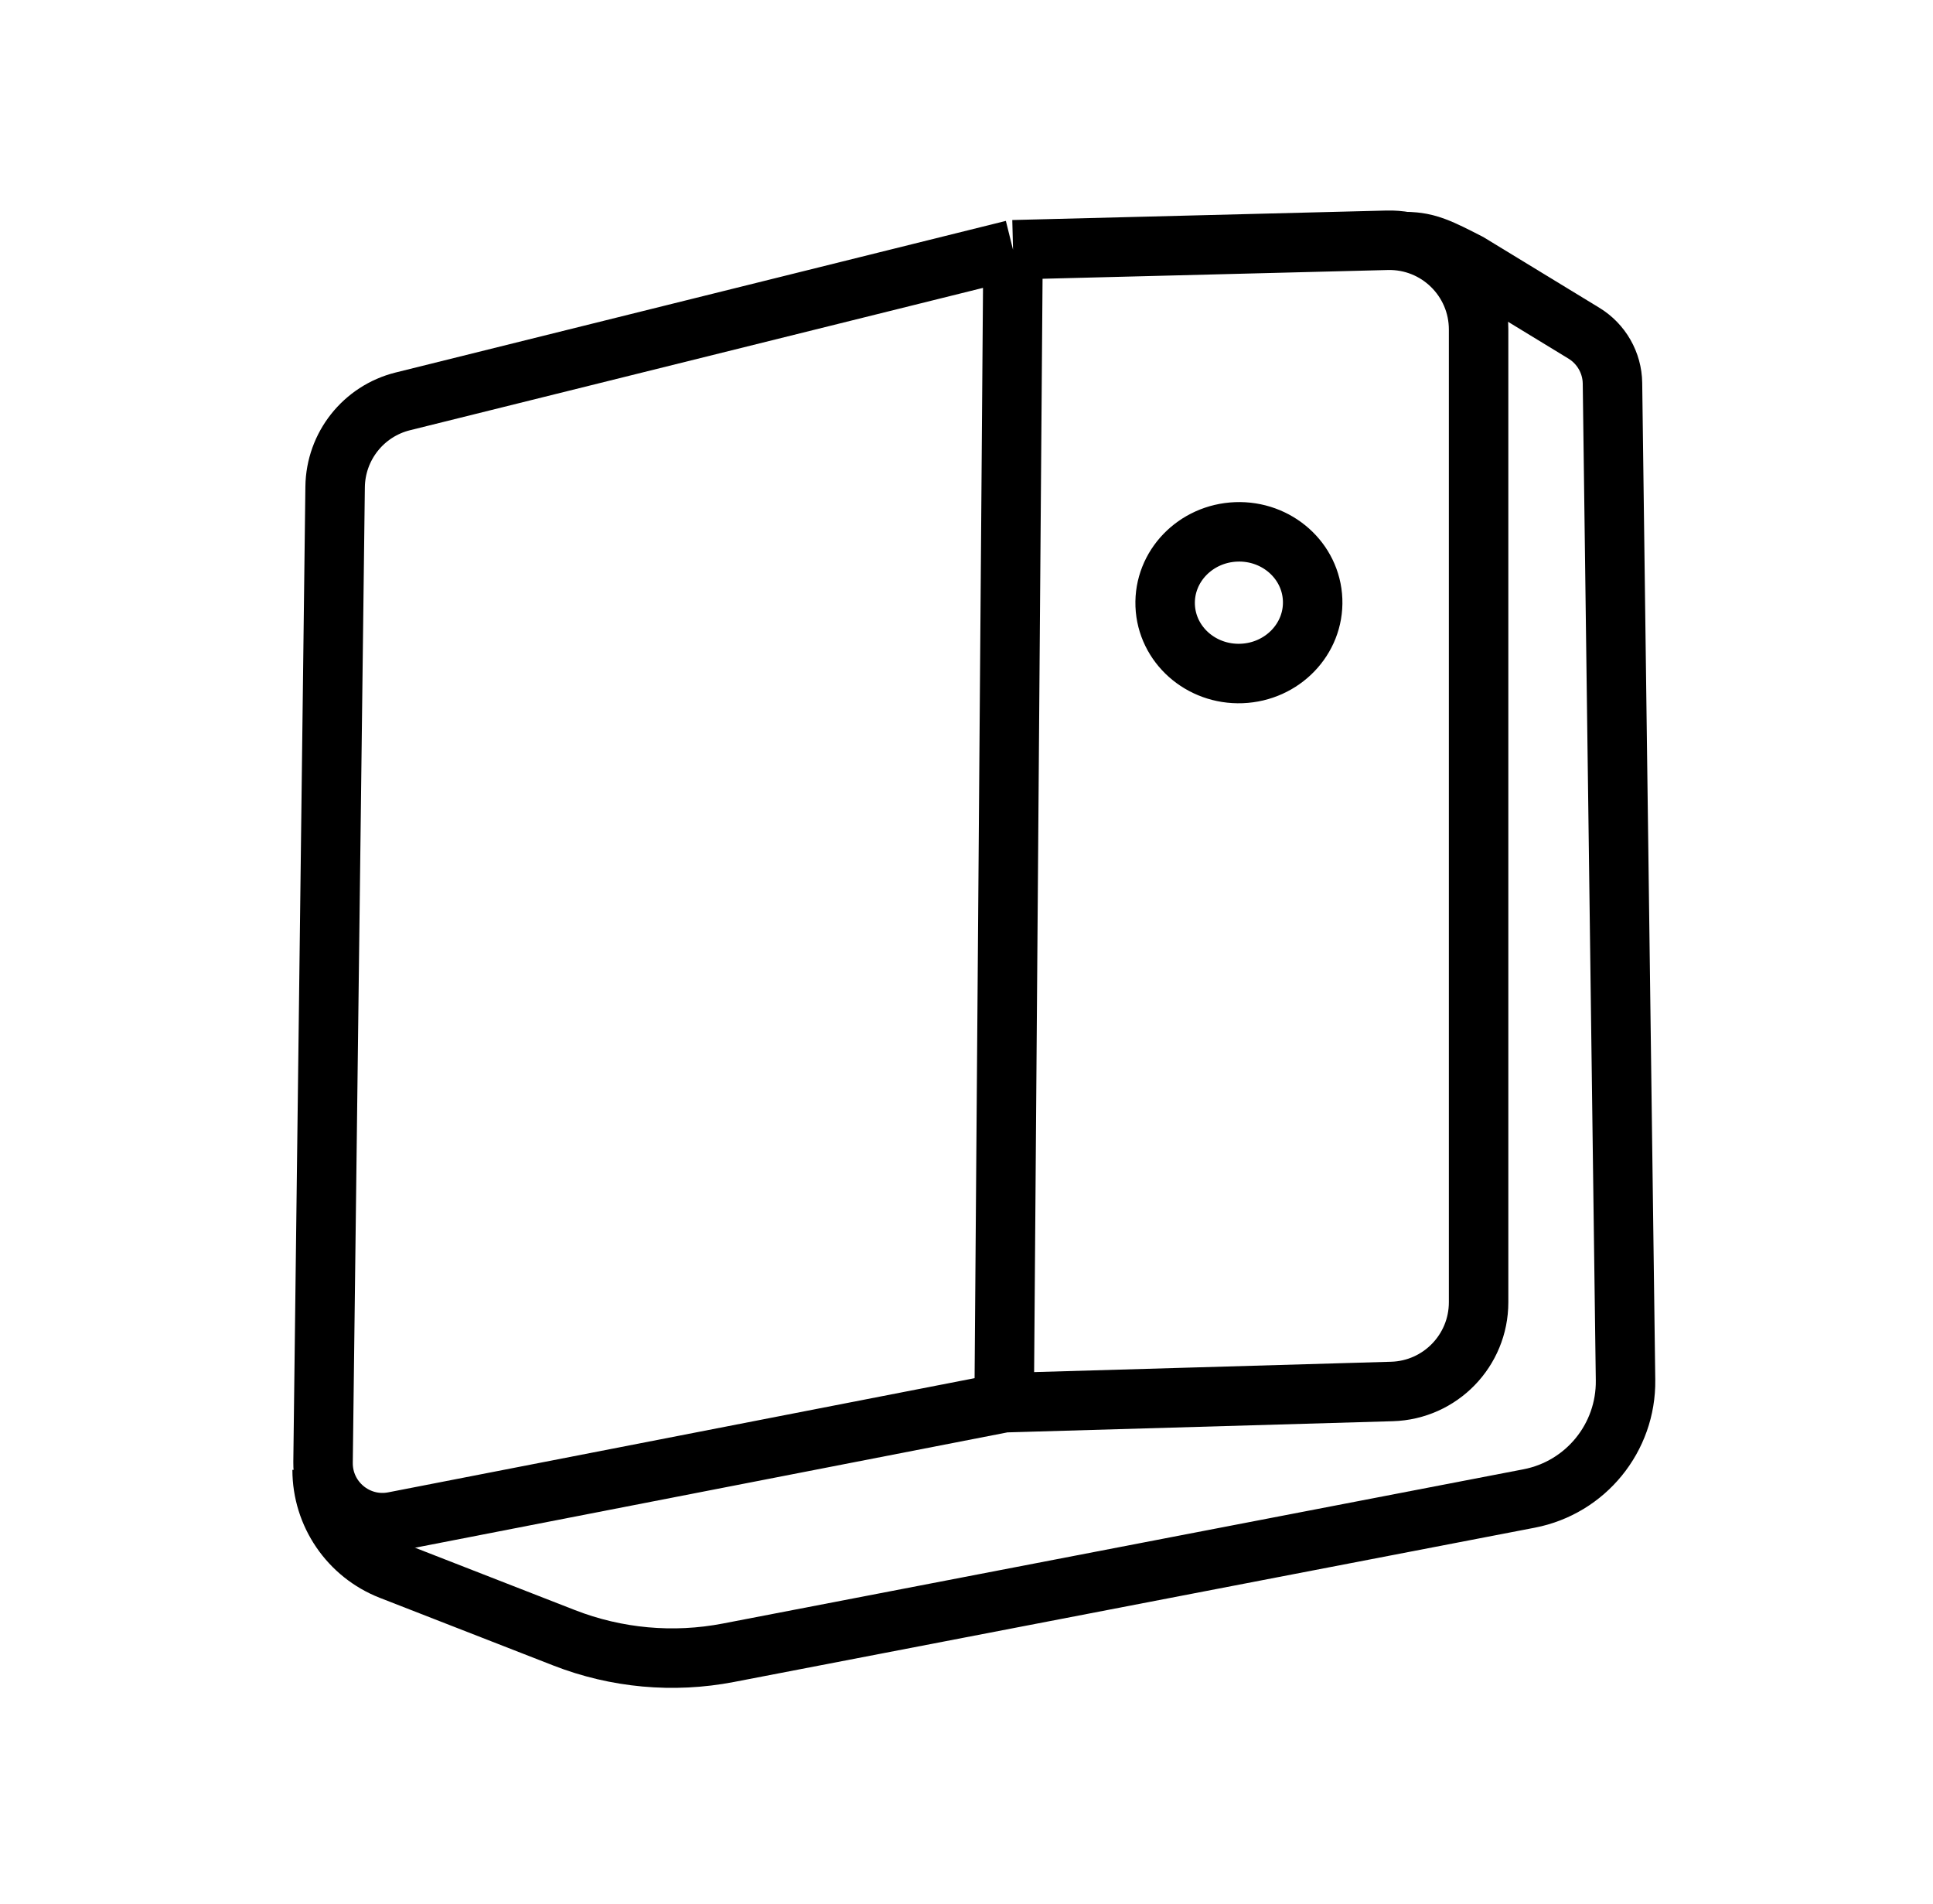 <svg width="65" height="64" viewBox="0 0 65 64" fill="none" xmlns="http://www.w3.org/2000/svg">
<ellipse cx="41.66" cy="20.262" rx="2.481" ry="2.382" transform="rotate(-2.188 41.66 20.262)" stroke="black" stroke-width="2"/>
<path d="M10.832 49.415V49.415C10.832 50.907 11.747 52.246 13.137 52.788L18.969 55.062C20.727 55.748 22.642 55.922 24.494 55.565L51.419 50.379C53.321 50.012 54.687 48.335 54.661 46.398L54.222 12.885C54.213 12.197 53.85 11.562 53.263 11.203L49.391 8.843C48.45 8.36 48.004 8.13 47.299 8.125" stroke="black" stroke-width="2"/>
<path d="M33.766 47.159L46.807 46.781C48.429 46.734 49.72 45.405 49.72 43.782V11.077C49.72 9.39 48.33 8.035 46.644 8.078L34.065 8.397M33.766 47.159L13.245 51.154C12 51.397 10.847 50.434 10.863 49.166L11.269 16.369C11.286 15.004 12.221 13.823 13.545 13.494L34.065 8.397M33.766 47.159L34.065 8.397" stroke="black" stroke-width="2"/>
</svg>

